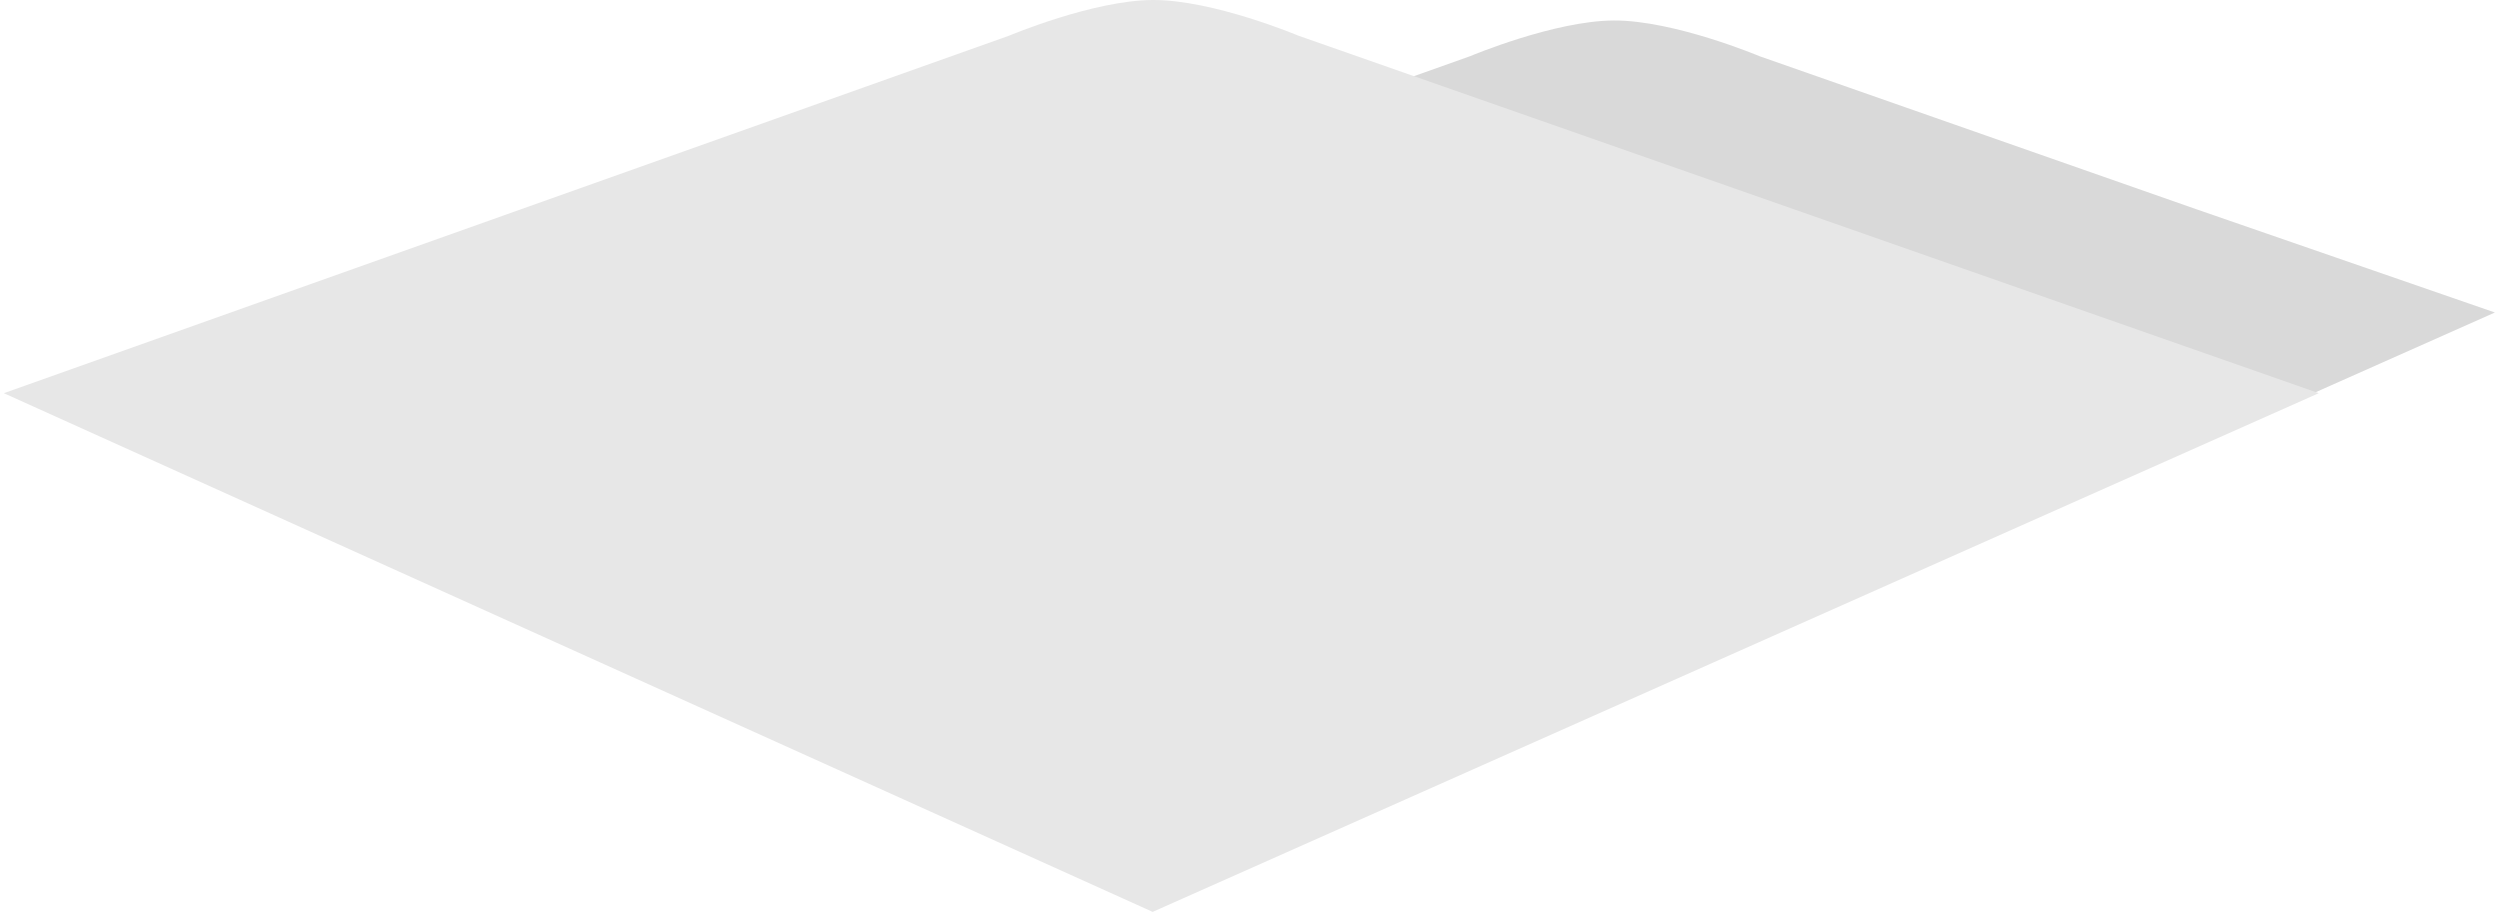 <svg xmlns="http://www.w3.org/2000/svg" width="244" height="89" viewBox="0 0 244 89" fill="none"><path d="M45.375 40.375L101.437 20.437L129.469 10.469L143.484 5.484C143.484 5.484 151.691 2.027 157.5 2C163.387 1.972 171.726 5.484 171.726 5.484L185.953 10.469L214.406 20.437L243.5 30.5L132.681 79.794L132.389 79.662L131.805 79.398L129.469 78.344L120.125 74.125L82.75 57.25L45.375 40.375Z" fill="#D9D9D9"></path><path d="M0.375 38.375L56.438 18.437L84.469 8.469L98.484 3.484C98.484 3.484 106.691 0.027 112.5 -8.22894e-05C118.387 -0.028 126.727 3.484 126.727 3.484L140.953 8.469L169.406 18.437L226.312 38.375L188.375 55.25L112.5 89L37.75 55.25L0.375 38.375Z" fill="#E7E7E7"></path></svg>